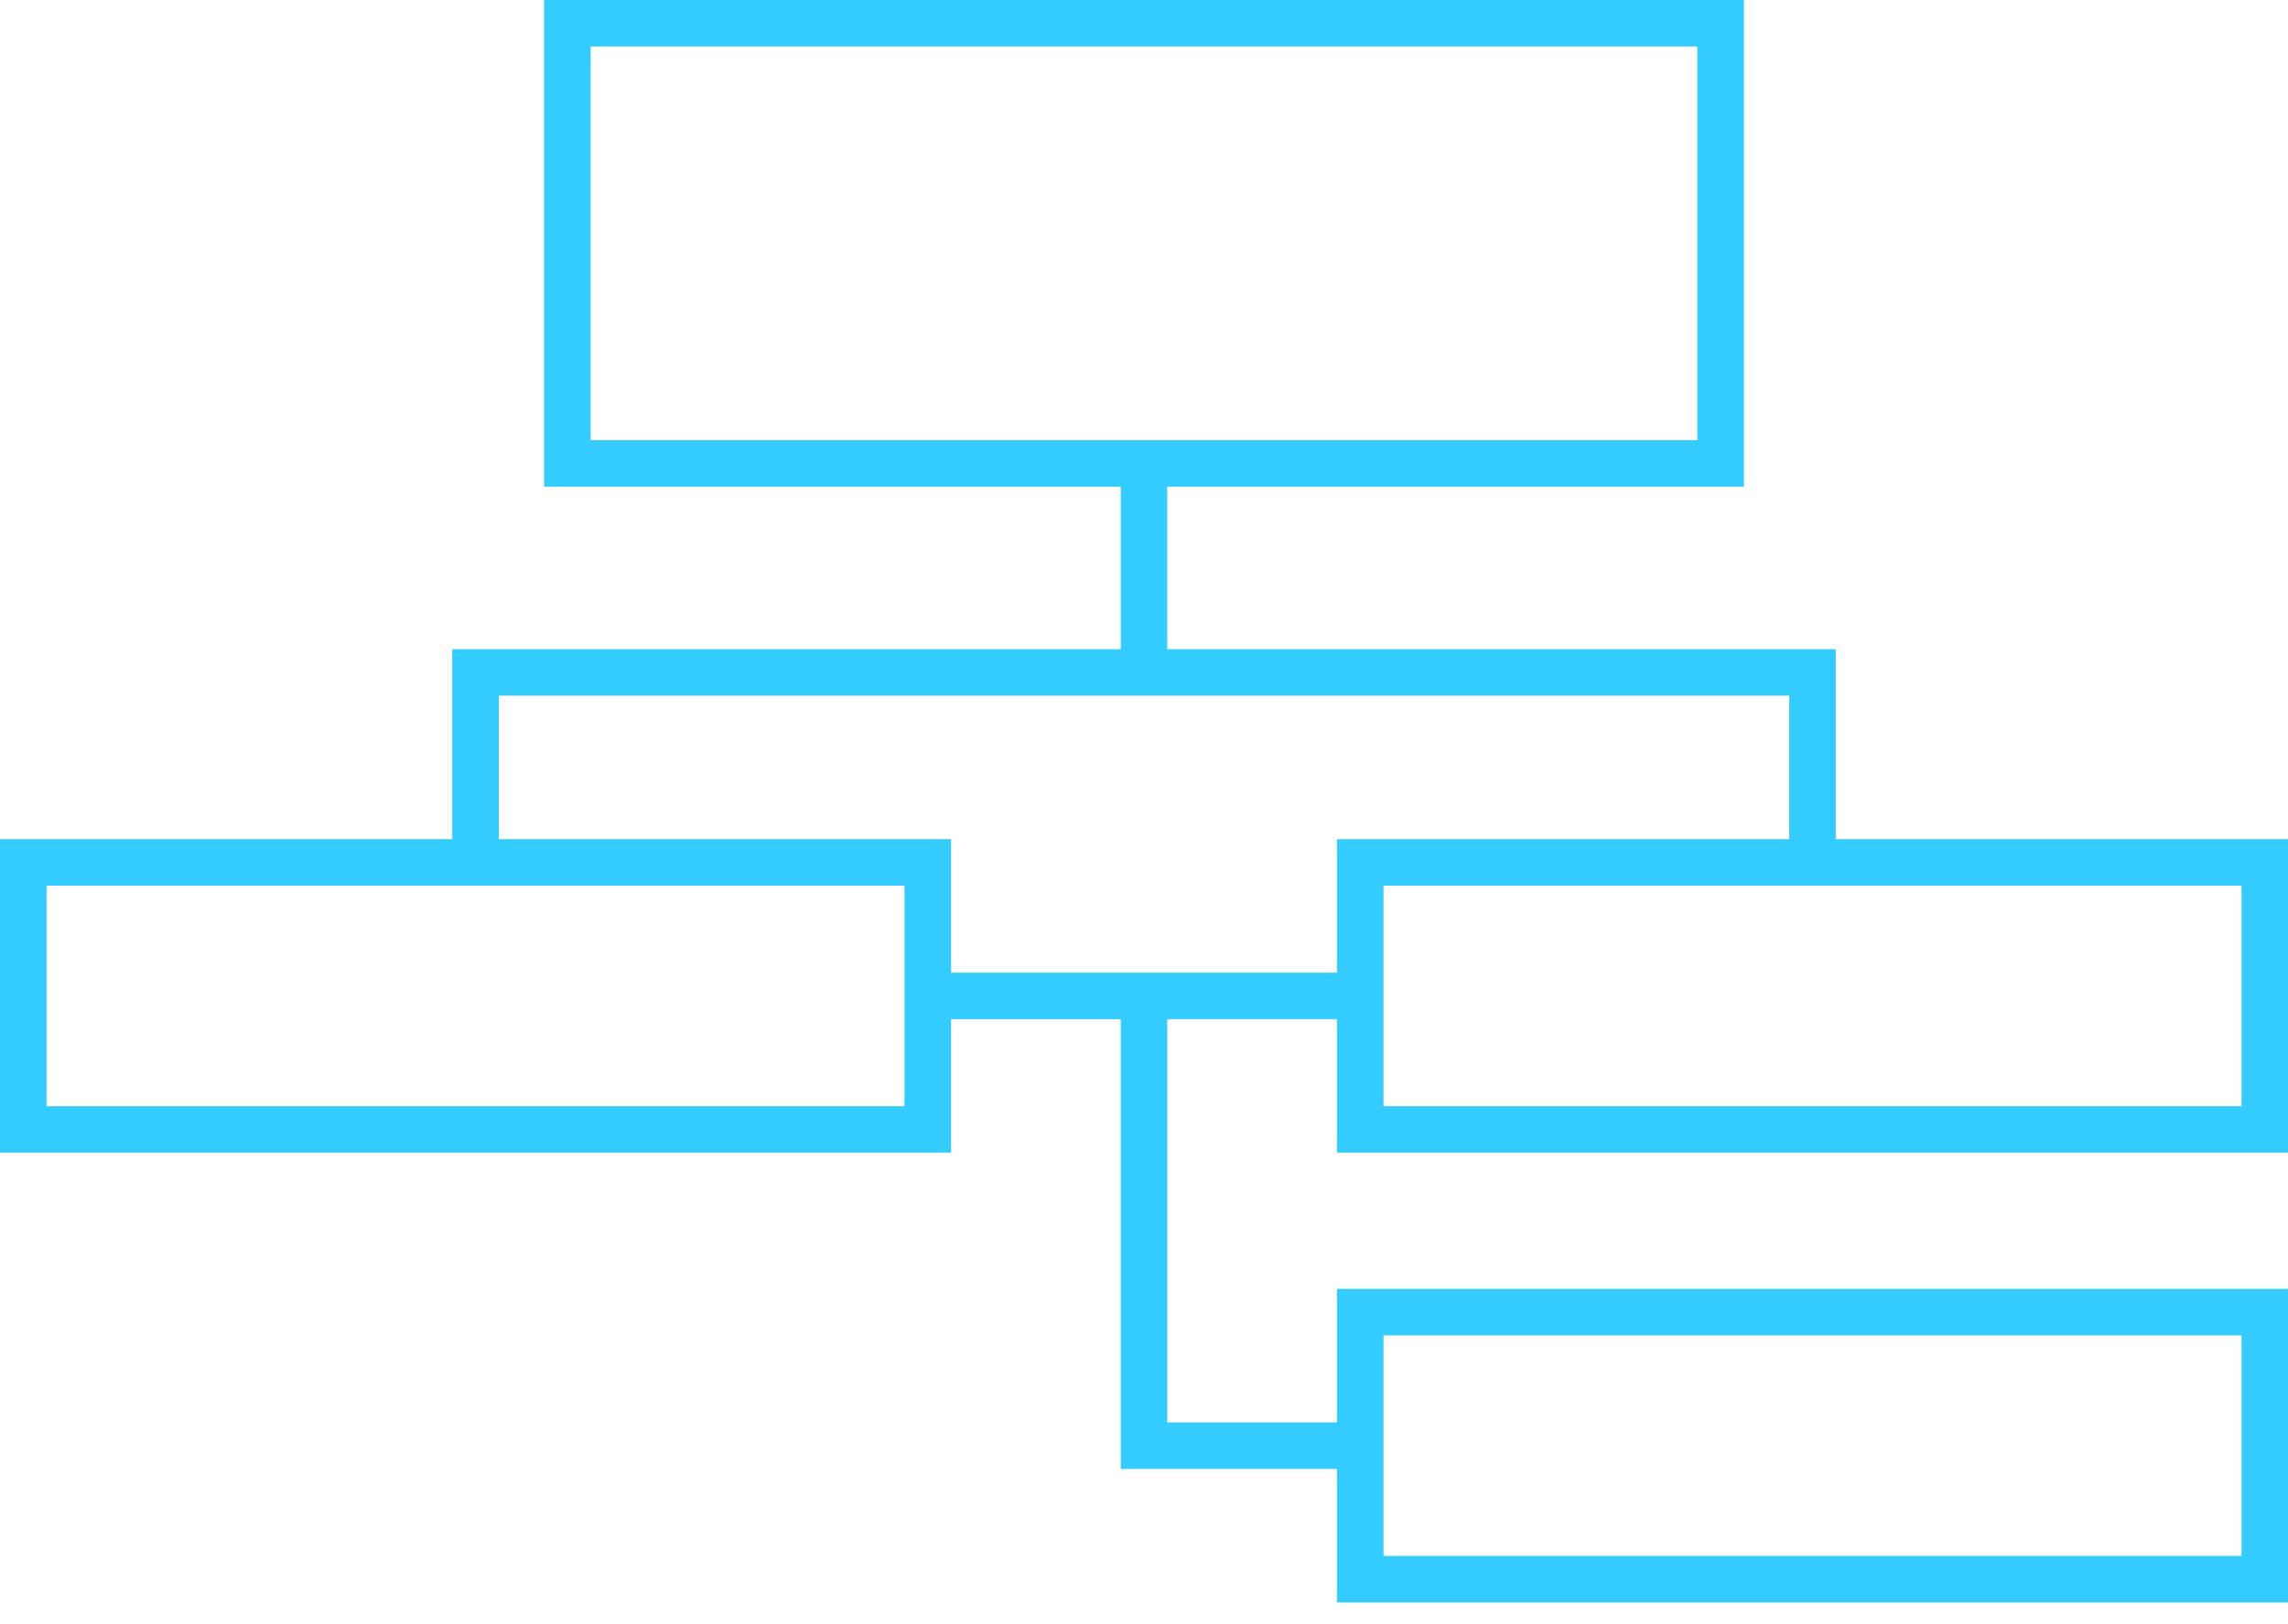 <svg width="100" height="71" xmlns="http://www.w3.org/2000/svg"><path d="M23.781 0v21.277h25.203v7.107H19.767v8.303H0v13.705h41.566v-5.836h7.418V64.22h9.45v5.838H100V56.348H58.434v5.838h-7.418v-17.63h7.418v5.836H100V36.687H80.233v-8.303H51.016v-7.107H76.22V0H23.78Zm2.033 19.242h48.372V2.032H25.814v17.21ZM21.8 30.414h56.402v6.273H58.434v5.839H41.566v-5.839H21.799v-6.273Zm38.668 17.948h37.5V38.72h-37.5v9.642Zm-58.434 0h37.5V38.72h-37.5v9.642Zm58.434 19.663h37.5V58.38h-37.5v9.644Z" fill="#34CCFF" fill-rule="evenodd"/></svg>